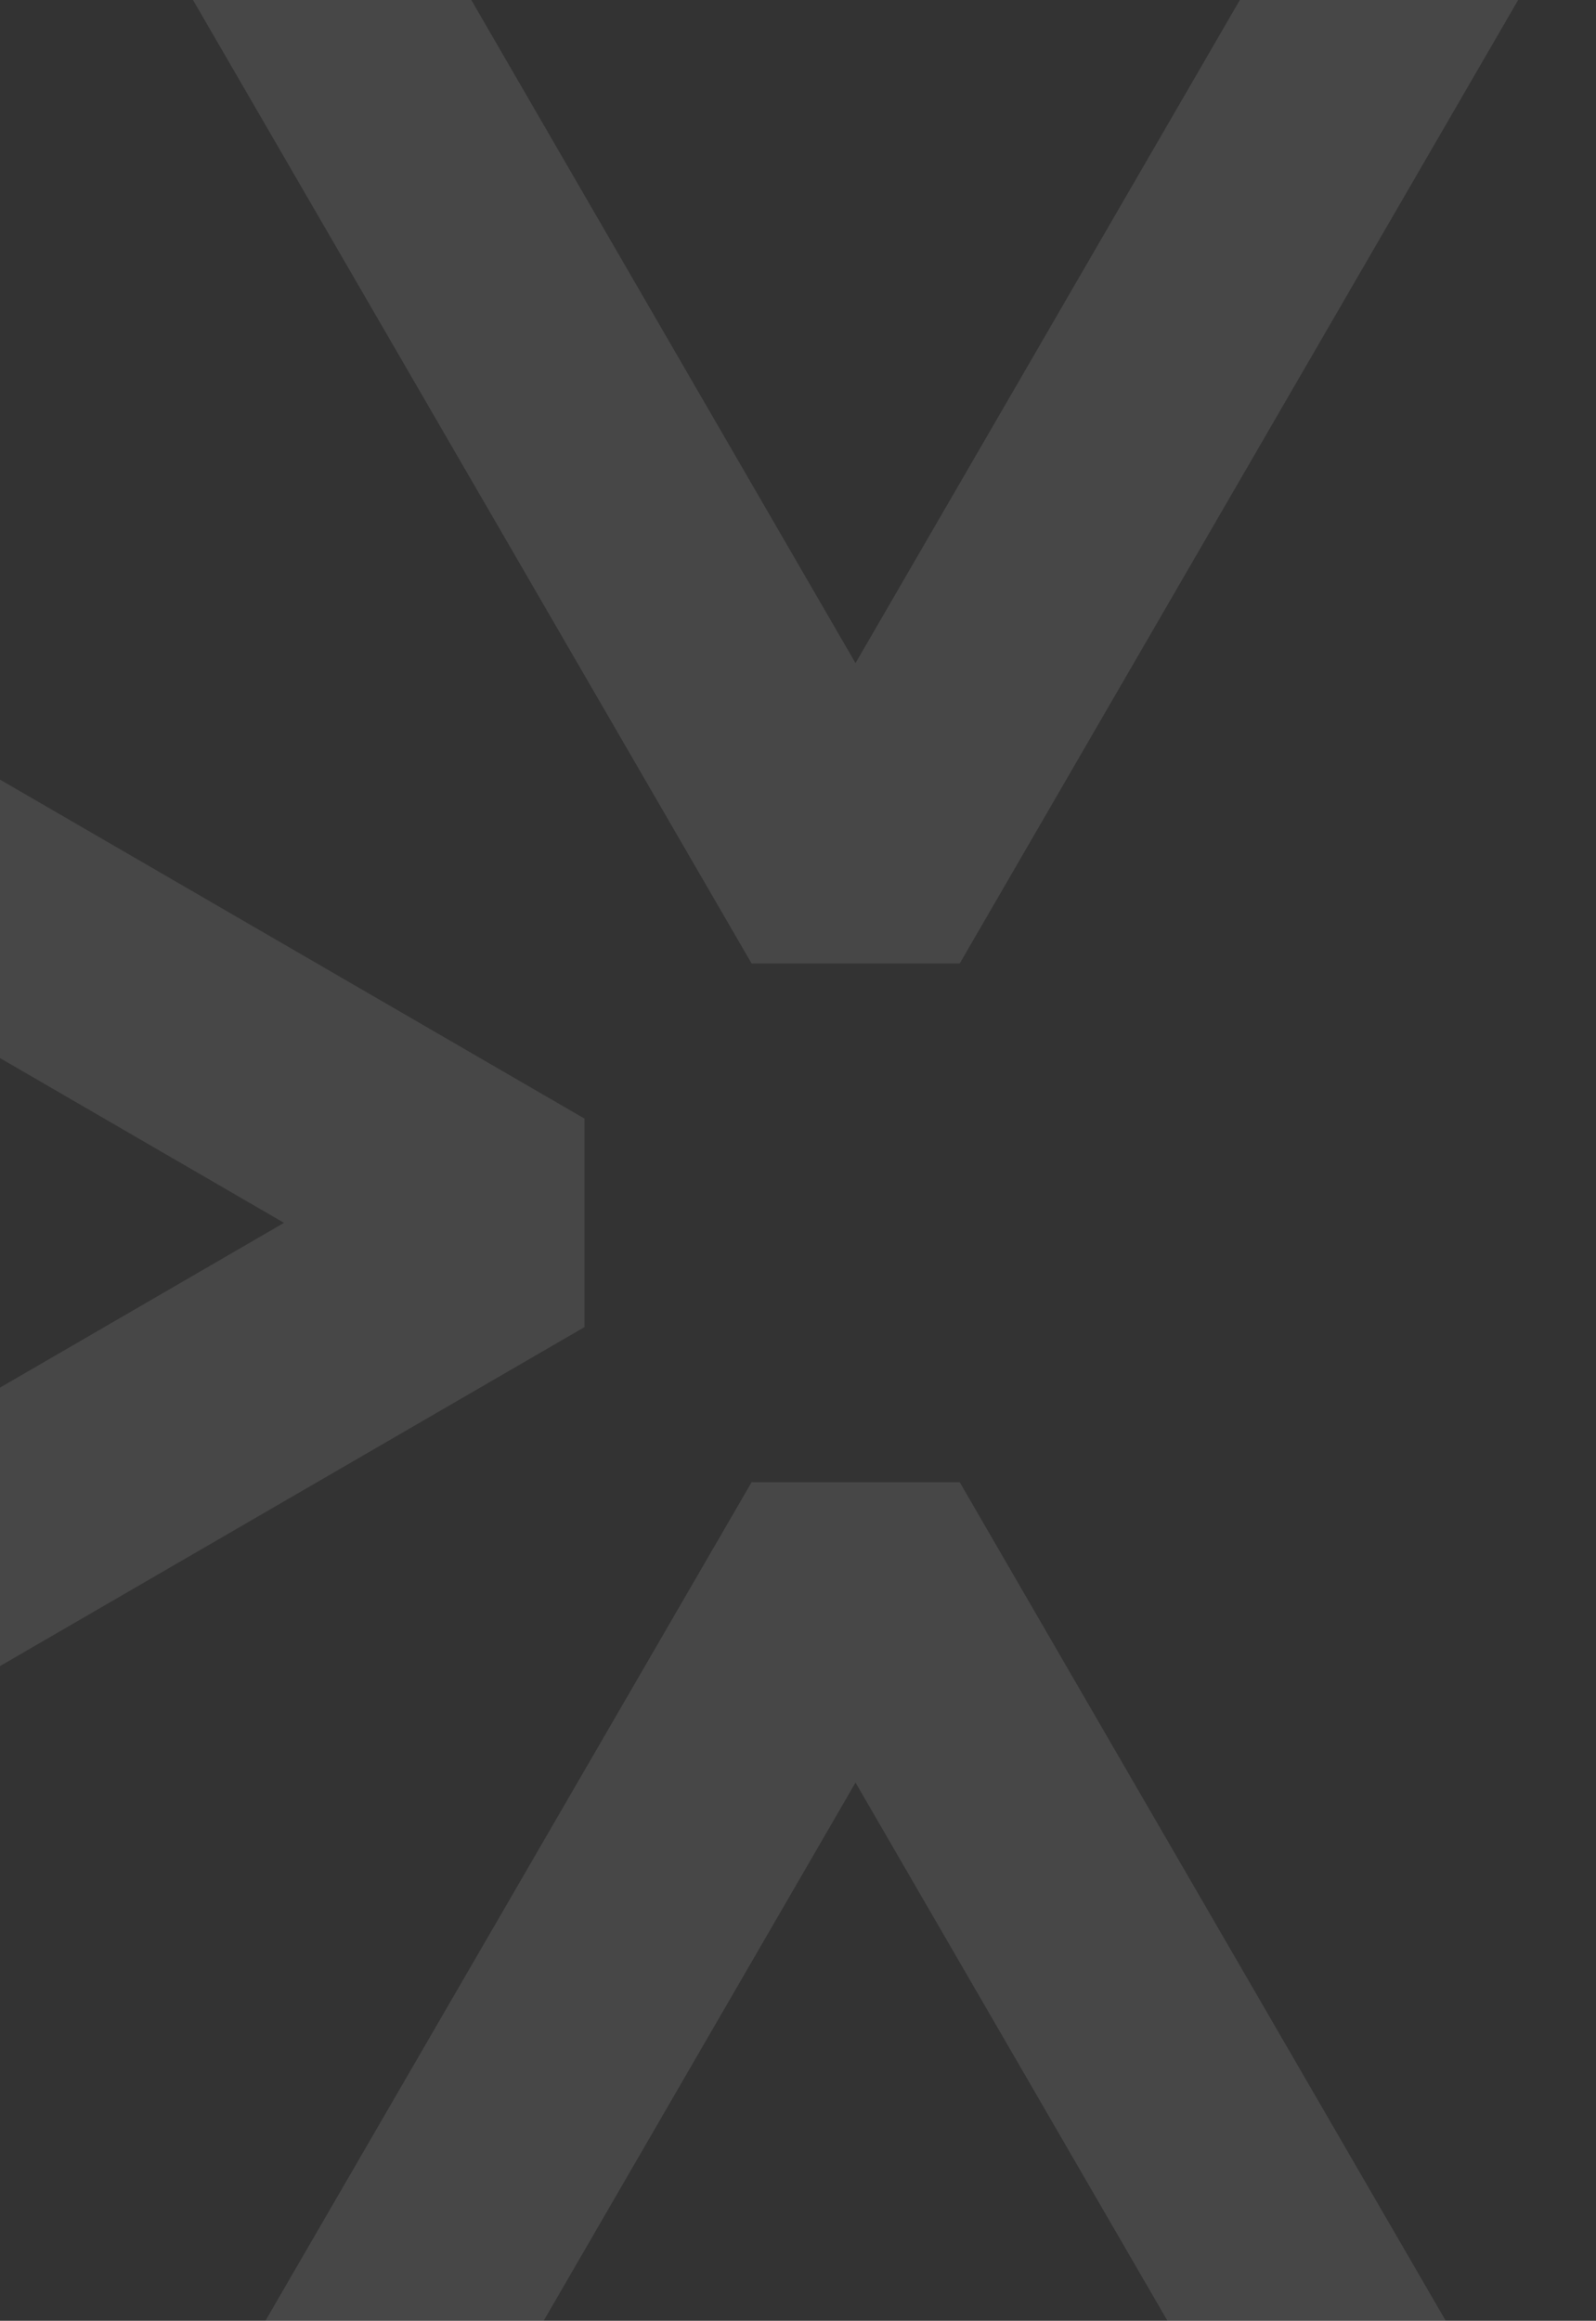 <svg xmlns="http://www.w3.org/2000/svg" xmlns:xlink="http://www.w3.org/1999/xlink" width="1751" height="2545" viewBox="0 0 1751 2545"><rect x="0" y="0" width="1751" height="2545" fill="#333333" stroke="none"/><g id="Associer" opacity="0.1"><g id="g1"><path id="Trac" fill="#ffffff" stroke="none" d="M -990.4 2401.2 L -1123 2172.9 L 311.6 1341 L -1123 509.1 L -990.4 280.8 L 641.3 1226.7 L 641.3 1455.3 Z"></path></g><g id="g2"><path id="path1" fill="#ffffff" stroke="none" d="M 1052.9 1056.6 L 824.6 1056.6 L -20.2 -399.9 L 208.4 -532.5 L 938.6 727.2 L 1522.4 -279.6 L 1751 -147.3 Z"></path></g><g id="g3"><path id="path2" fill="#ffffff" stroke="none" d="M 208.4 3214.5 L -20.2 3081.9 L 824.6 1625.4 L 1052.9 1625.4 L 1751 2829.3 L 1522.4 2961.6 L 938.6 1954.8 Z"></path></g></g></svg>
